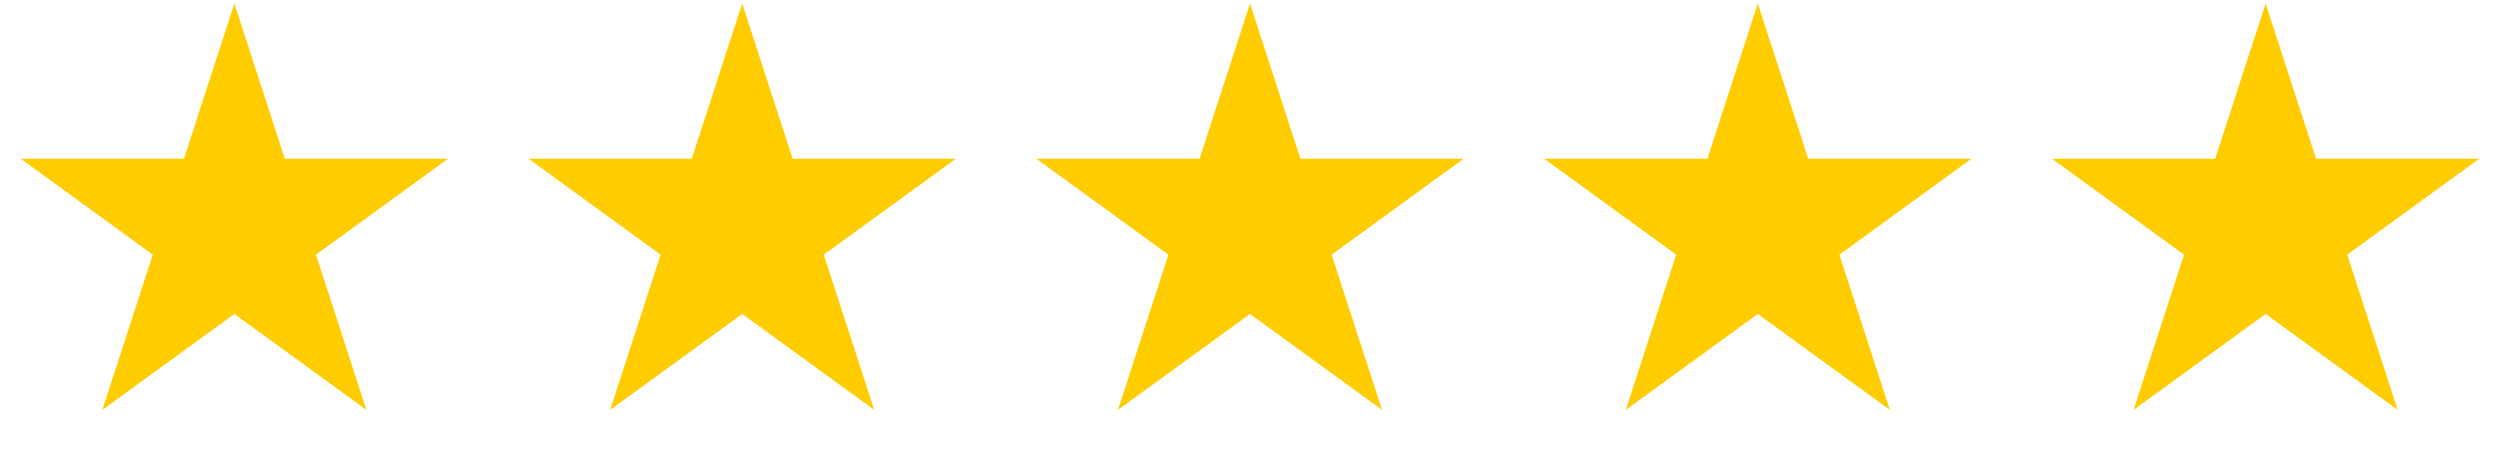 <svg xmlns="http://www.w3.org/2000/svg" width="128" height="24" viewBox="0 0 128 24" fill="none"><path d="M12 0.181L14.582 8.127H22.937L16.178 13.039L18.759 20.985L12 16.074L5.24 20.985L7.822 13.039L1.063 8.127H9.418L12 0.181Z" fill="#FFCC00"></path><path d="M38 0.181L40.582 8.127H48.937L42.178 13.039L44.76 20.985L38 16.074L31.241 20.985L33.822 13.039L27.063 8.127H35.418L38 0.181Z" fill="#FFCC00"></path><path d="M64 0.181L66.582 8.127H74.937L68.178 13.039L70.76 20.985L64 16.074L57.24 20.985L59.822 13.039L53.063 8.127H61.418L64 0.181Z" fill="#FFCC00"></path><path d="M90 0.181L92.582 8.127H100.937L94.178 13.039L96.76 20.985L90 16.074L83.24 20.985L85.822 13.039L79.063 8.127H87.418L90 0.181Z" fill="#FFCC00"></path><path d="M116 0.181L118.582 8.127H126.937L120.178 13.039L122.76 20.985L116 16.074L109.24 20.985L111.822 13.039L105.063 8.127H113.418L116 0.181Z" fill="#FFCC00"></path></svg>